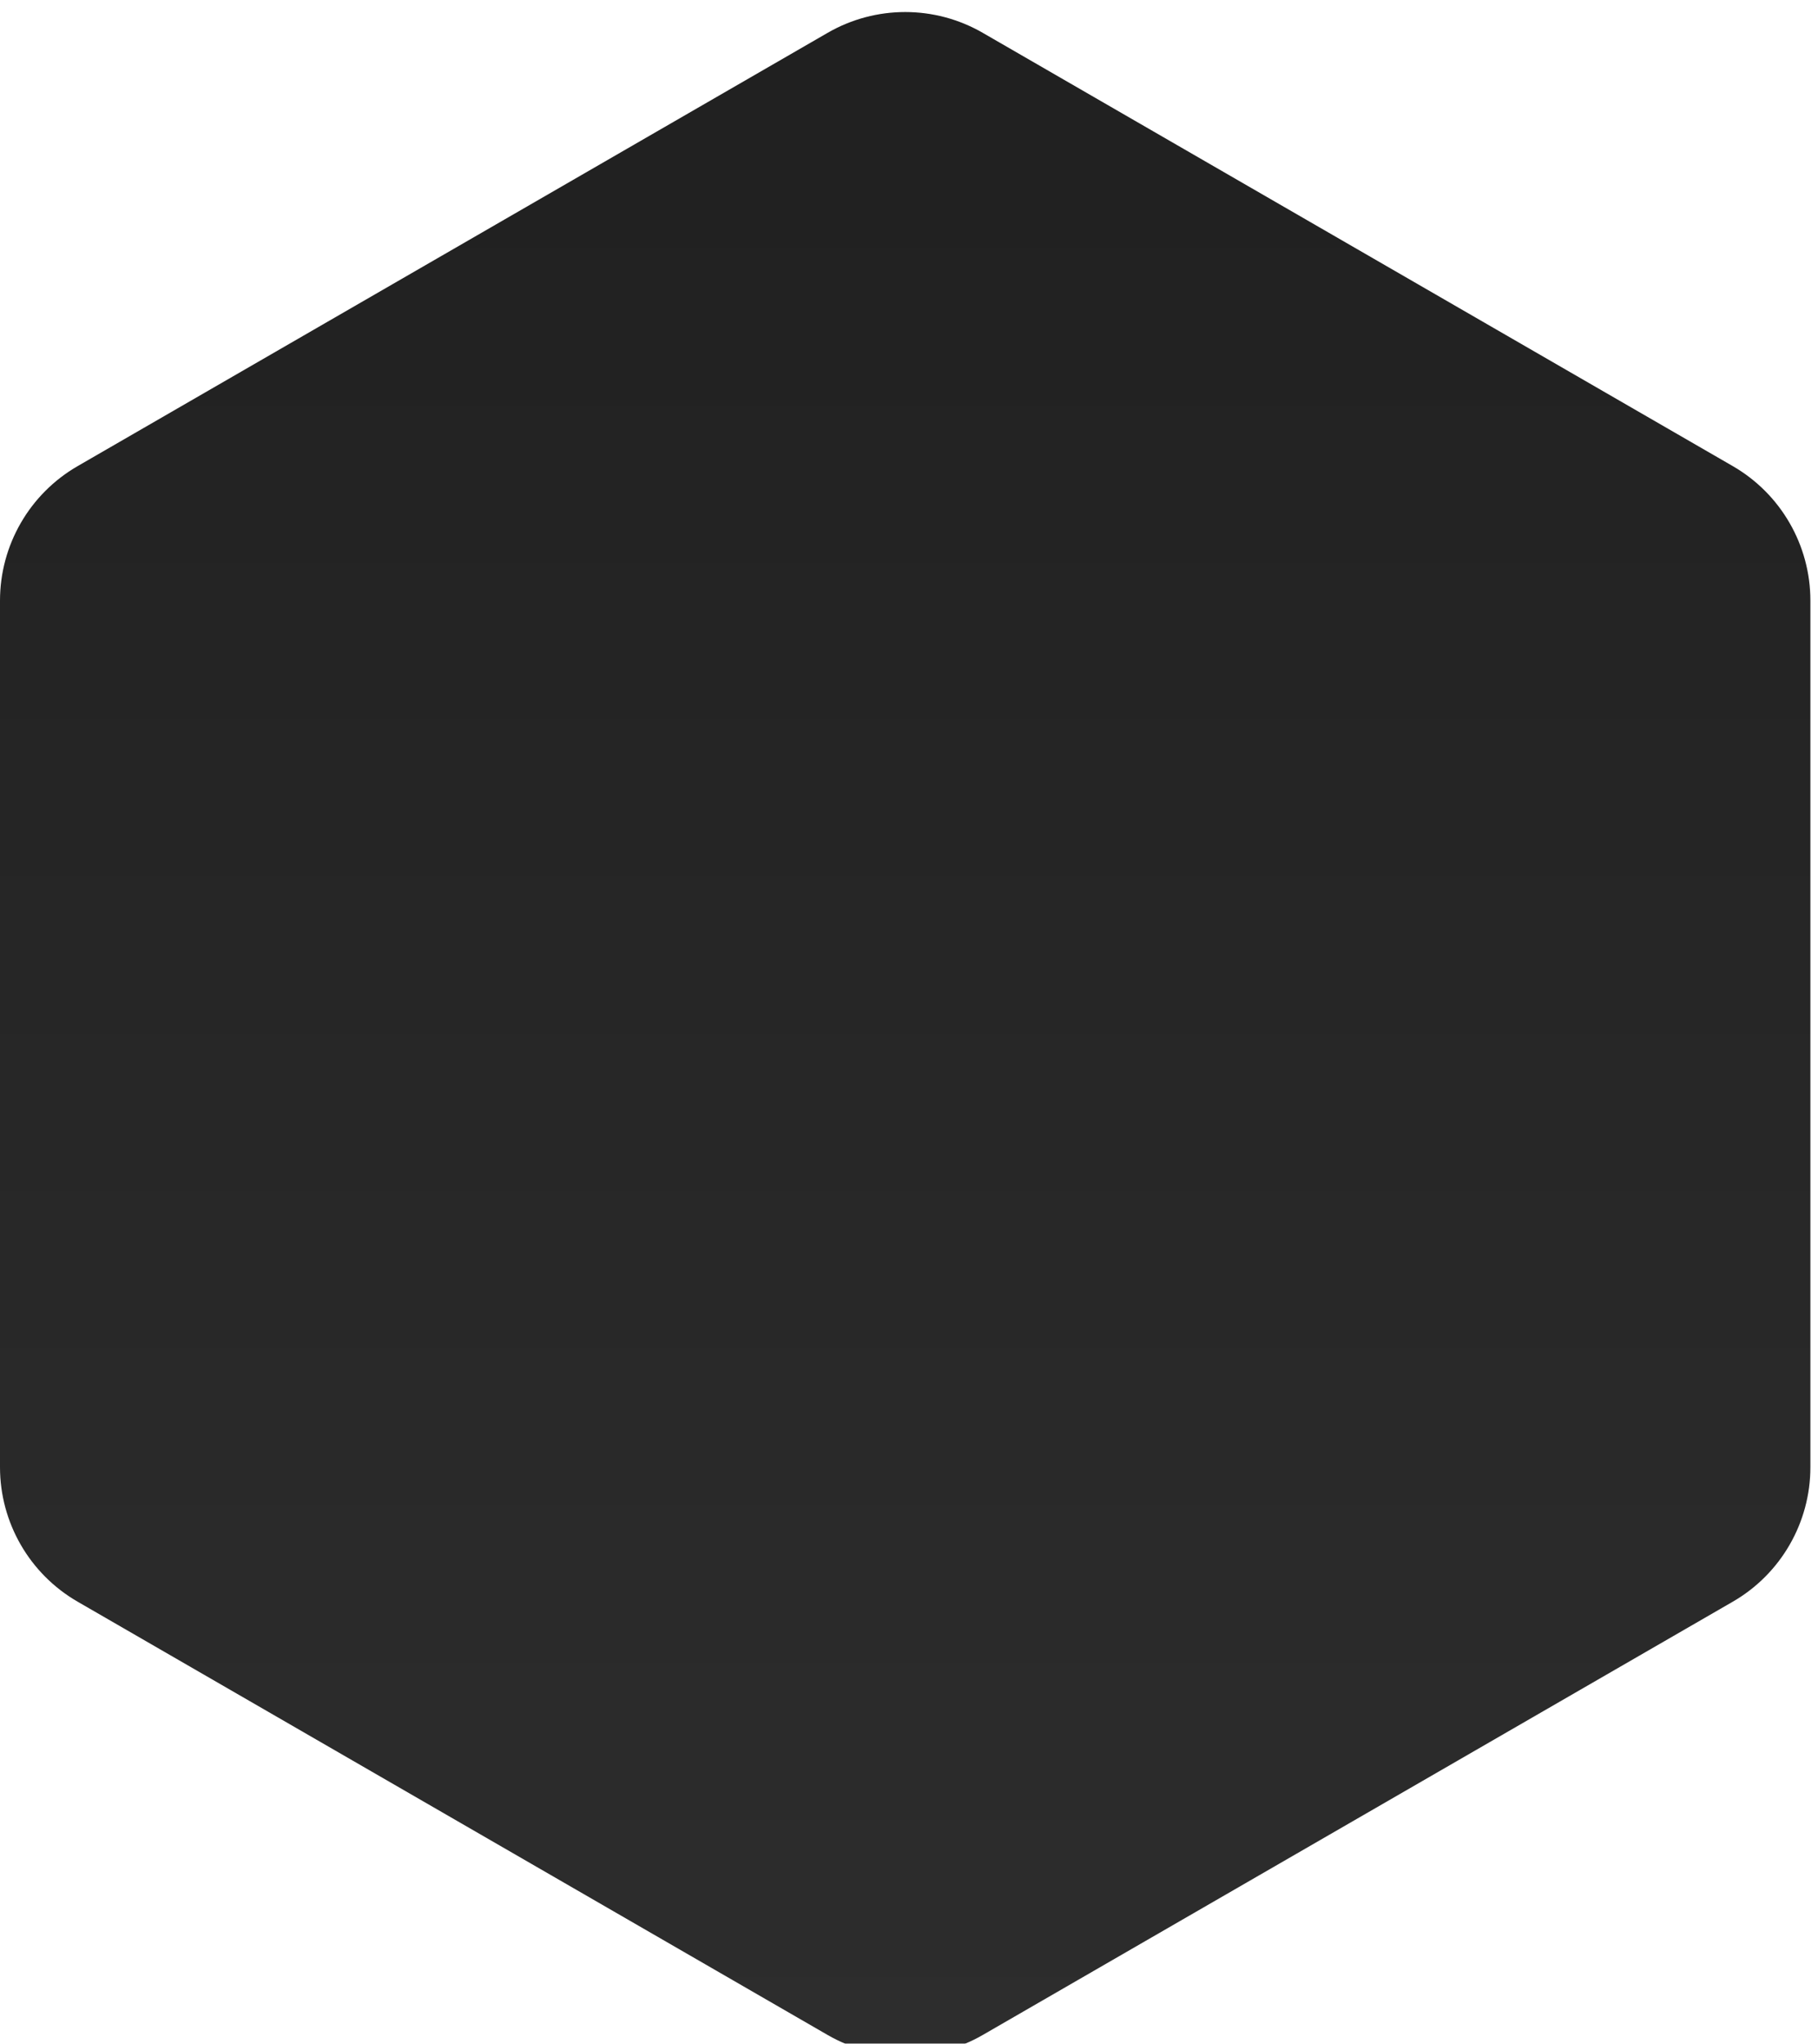 <svg width="81" height="91" viewBox="0 0 81 91" fill="none" xmlns="http://www.w3.org/2000/svg">
<g filter="url(#filter0_i_3408_146)">
<path d="M36.873 0.927C39.013 -0.309 41.649 -0.309 43.788 0.927L77.204 20.219C79.343 21.454 80.661 23.737 80.661 26.208V64.792C80.661 67.263 79.343 69.546 77.204 70.781L43.788 90.073C41.649 91.309 39.013 91.309 36.873 90.073L3.458 70.781C1.318 69.546 0 67.263 0 64.792V26.208C0 23.737 1.318 21.454 3.458 20.219L36.873 0.927Z" fill="url(#paint0_linear_3408_146)"/>
</g>
<defs>
<filter id="filter0_i_3408_146" x="0" y="0" width="80.662" height="91.536" filterUnits="userSpaceOnUse" color-interpolation-filters="sRGB">
<feFlood flood-opacity="0" result="BackgroundImageFix"/>
<feBlend mode="normal" in="SourceGraphic" in2="BackgroundImageFix" result="shape"/>
<feColorMatrix in="SourceAlpha" type="matrix" values="0 0 0 0 0 0 0 0 0 0 0 0 0 0 0 0 0 0 127 0" result="hardAlpha"/>
<feOffset dy="0.536"/>
<feGaussianBlur stdDeviation="0.456"/>
<feComposite in2="hardAlpha" operator="arithmetic" k2="-1" k3="1"/>
<feColorMatrix type="matrix" values="0 0 0 0 1 0 0 0 0 1 0 0 0 0 1 0 0 0 0.2 0"/>
<feBlend mode="normal" in2="shape" result="effect1_innerShadow_3408_146"/>
</filter>
<linearGradient id="paint0_linear_3408_146" x1="40.331" y1="0" x2="40.331" y2="91" gradientUnits="userSpaceOnUse">
<stop stop-color="#202020"/>
<stop offset="1" stop-color="#2D2D2D"/>
</linearGradient>
</defs>
</svg>
